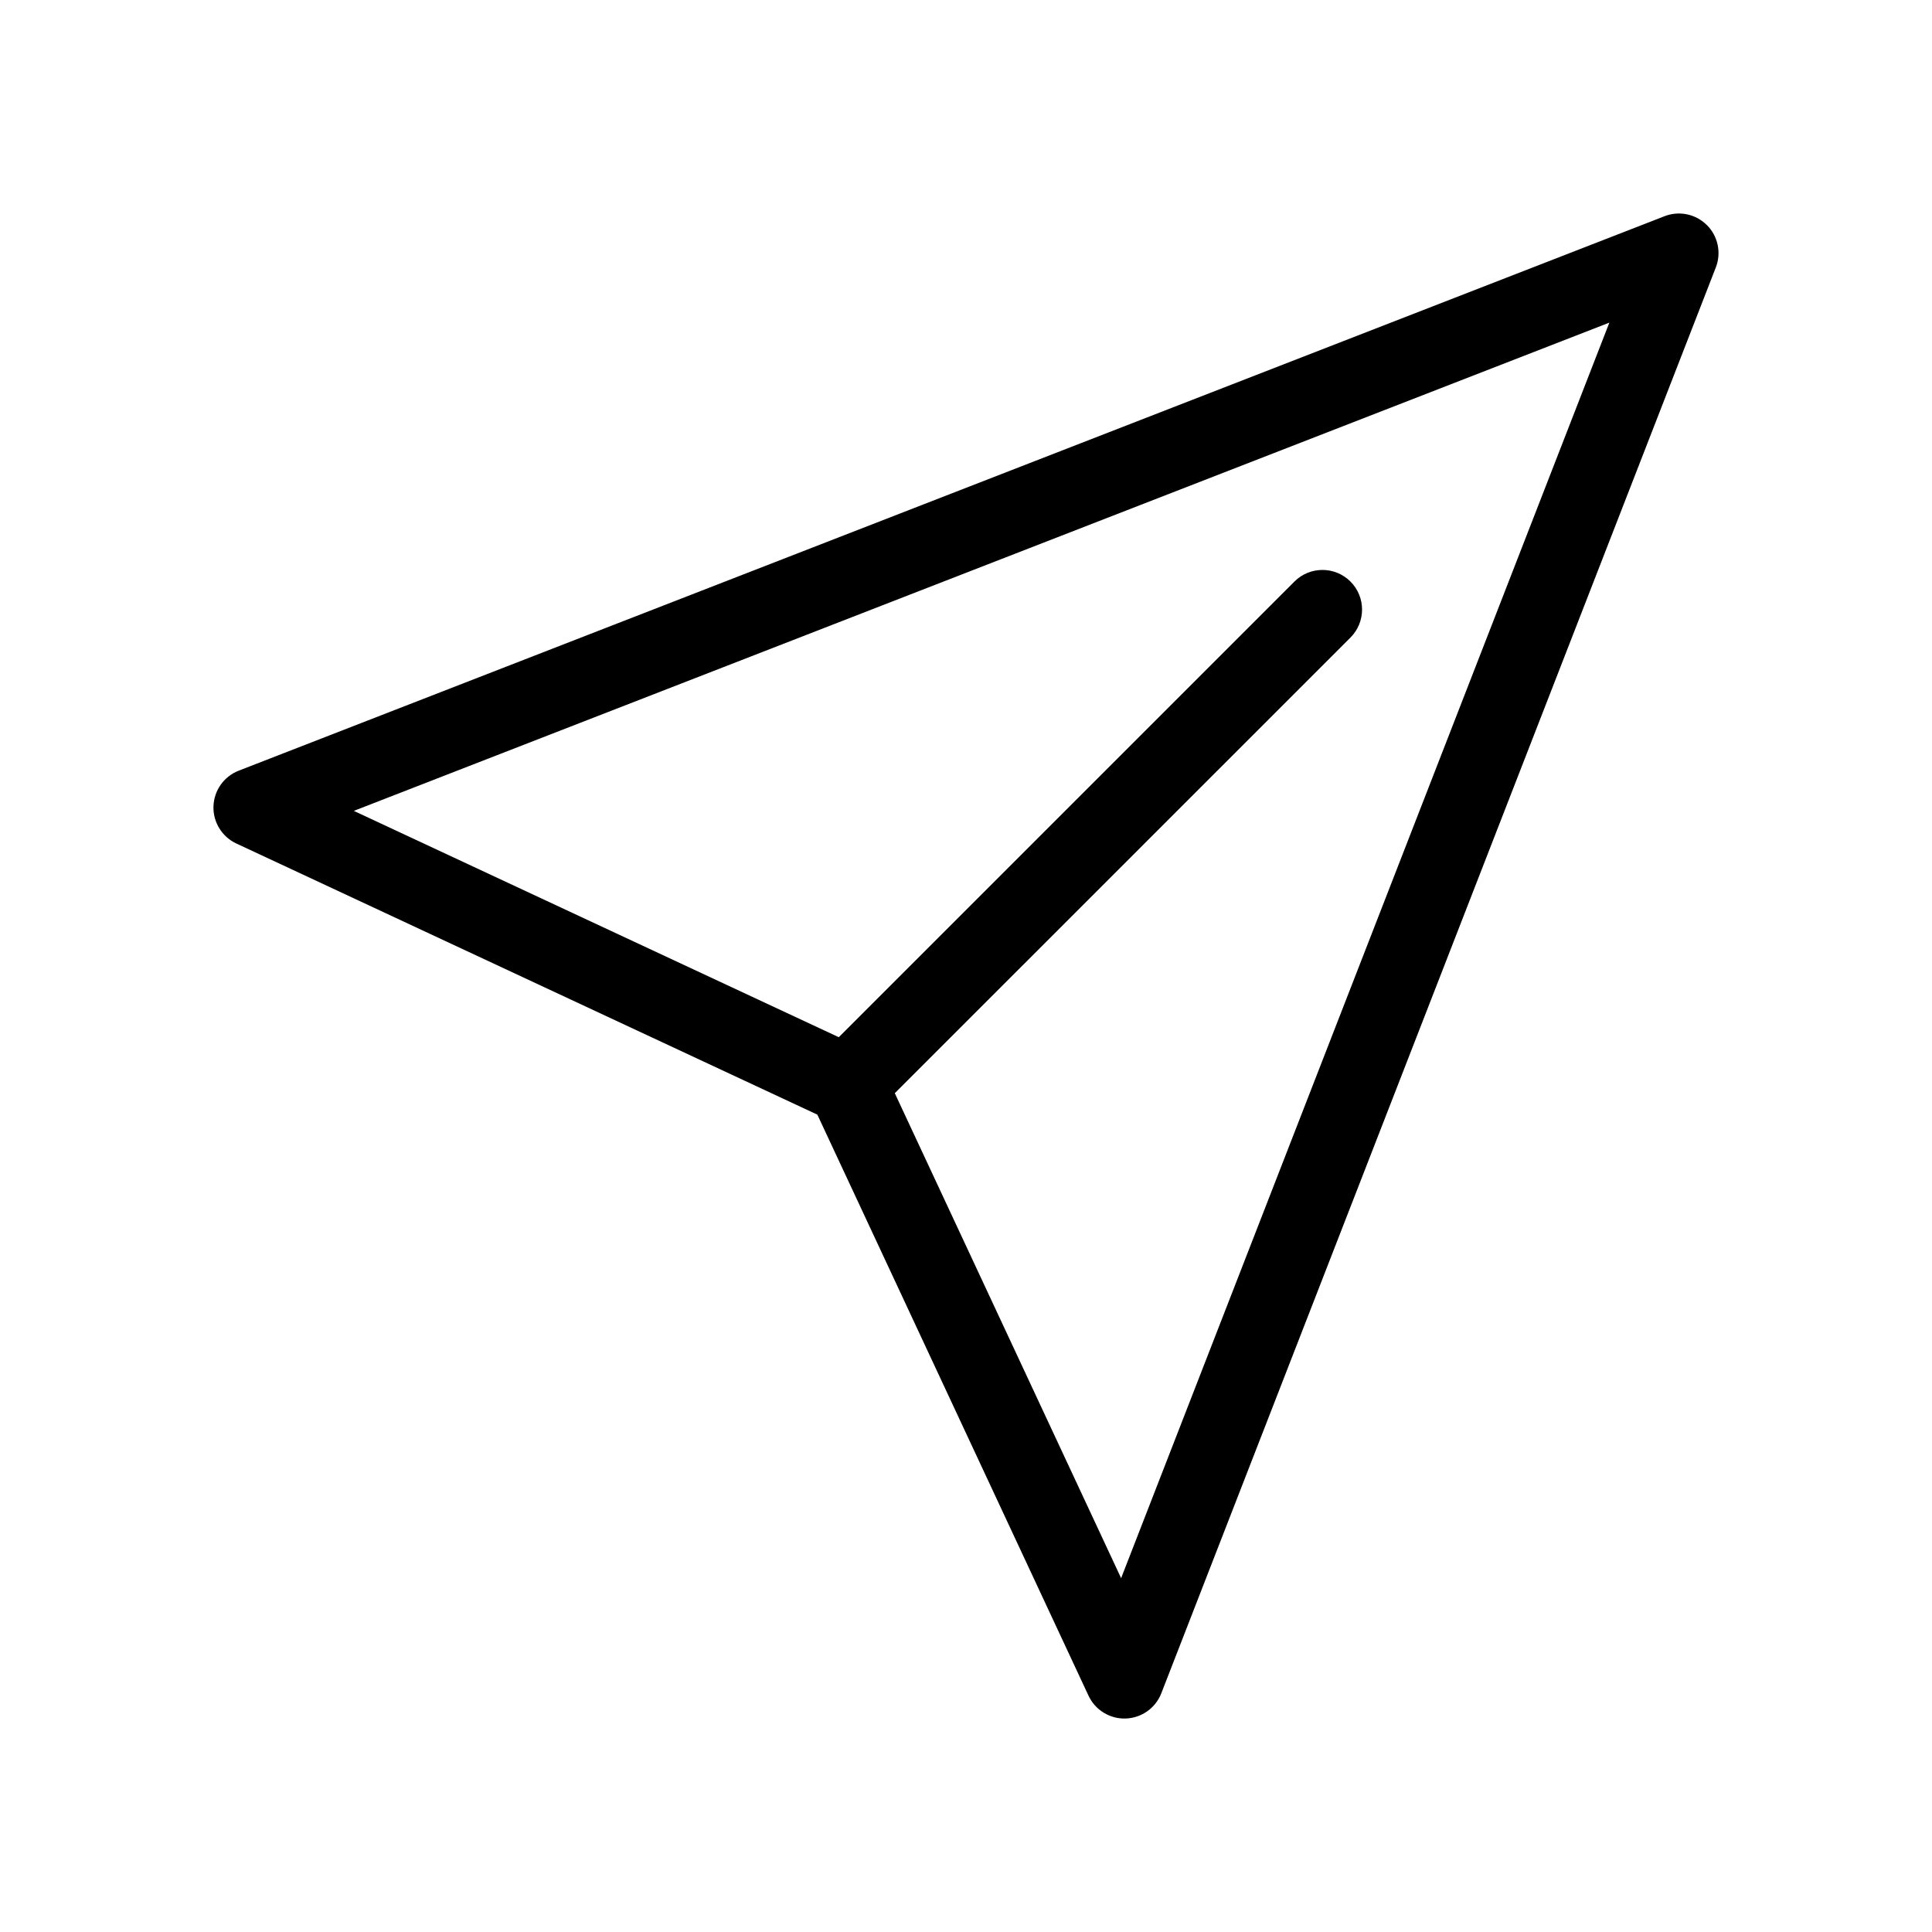 <?xml version="1.0" encoding="UTF-8"?>
<!-- Uploaded to: SVG Repo, www.svgrepo.com, Generator: SVG Repo Mixer Tools -->
<svg fill="#000000" width="800px" height="800px" version="1.1" viewBox="144 144 512 512" xmlns="http://www.w3.org/2000/svg">
 <path d="m596.35 203.65c2.941 2.941 3.867 7.348 2.359 11.227l-146.95 377.86c-1.523 3.918-5.238 6.551-9.438 6.688-4.203 0.137-8.078-2.242-9.855-6.055l-71.859-153.98-153.98-71.855c-3.809-1.781-6.191-5.656-6.055-9.859 0.141-4.199 2.769-7.914 6.688-9.438l377.86-146.94c3.879-1.512 8.281-0.582 11.227 2.359zm-215.22 230.06 59.977 128.52 129.39-332.73-332.73 129.39 128.52 59.977 120.75-120.75c4.102-4.102 10.746-4.102 14.848 0 4.098 4.098 4.098 10.742 0 14.844z" fill-rule="evenodd"/>
</svg>